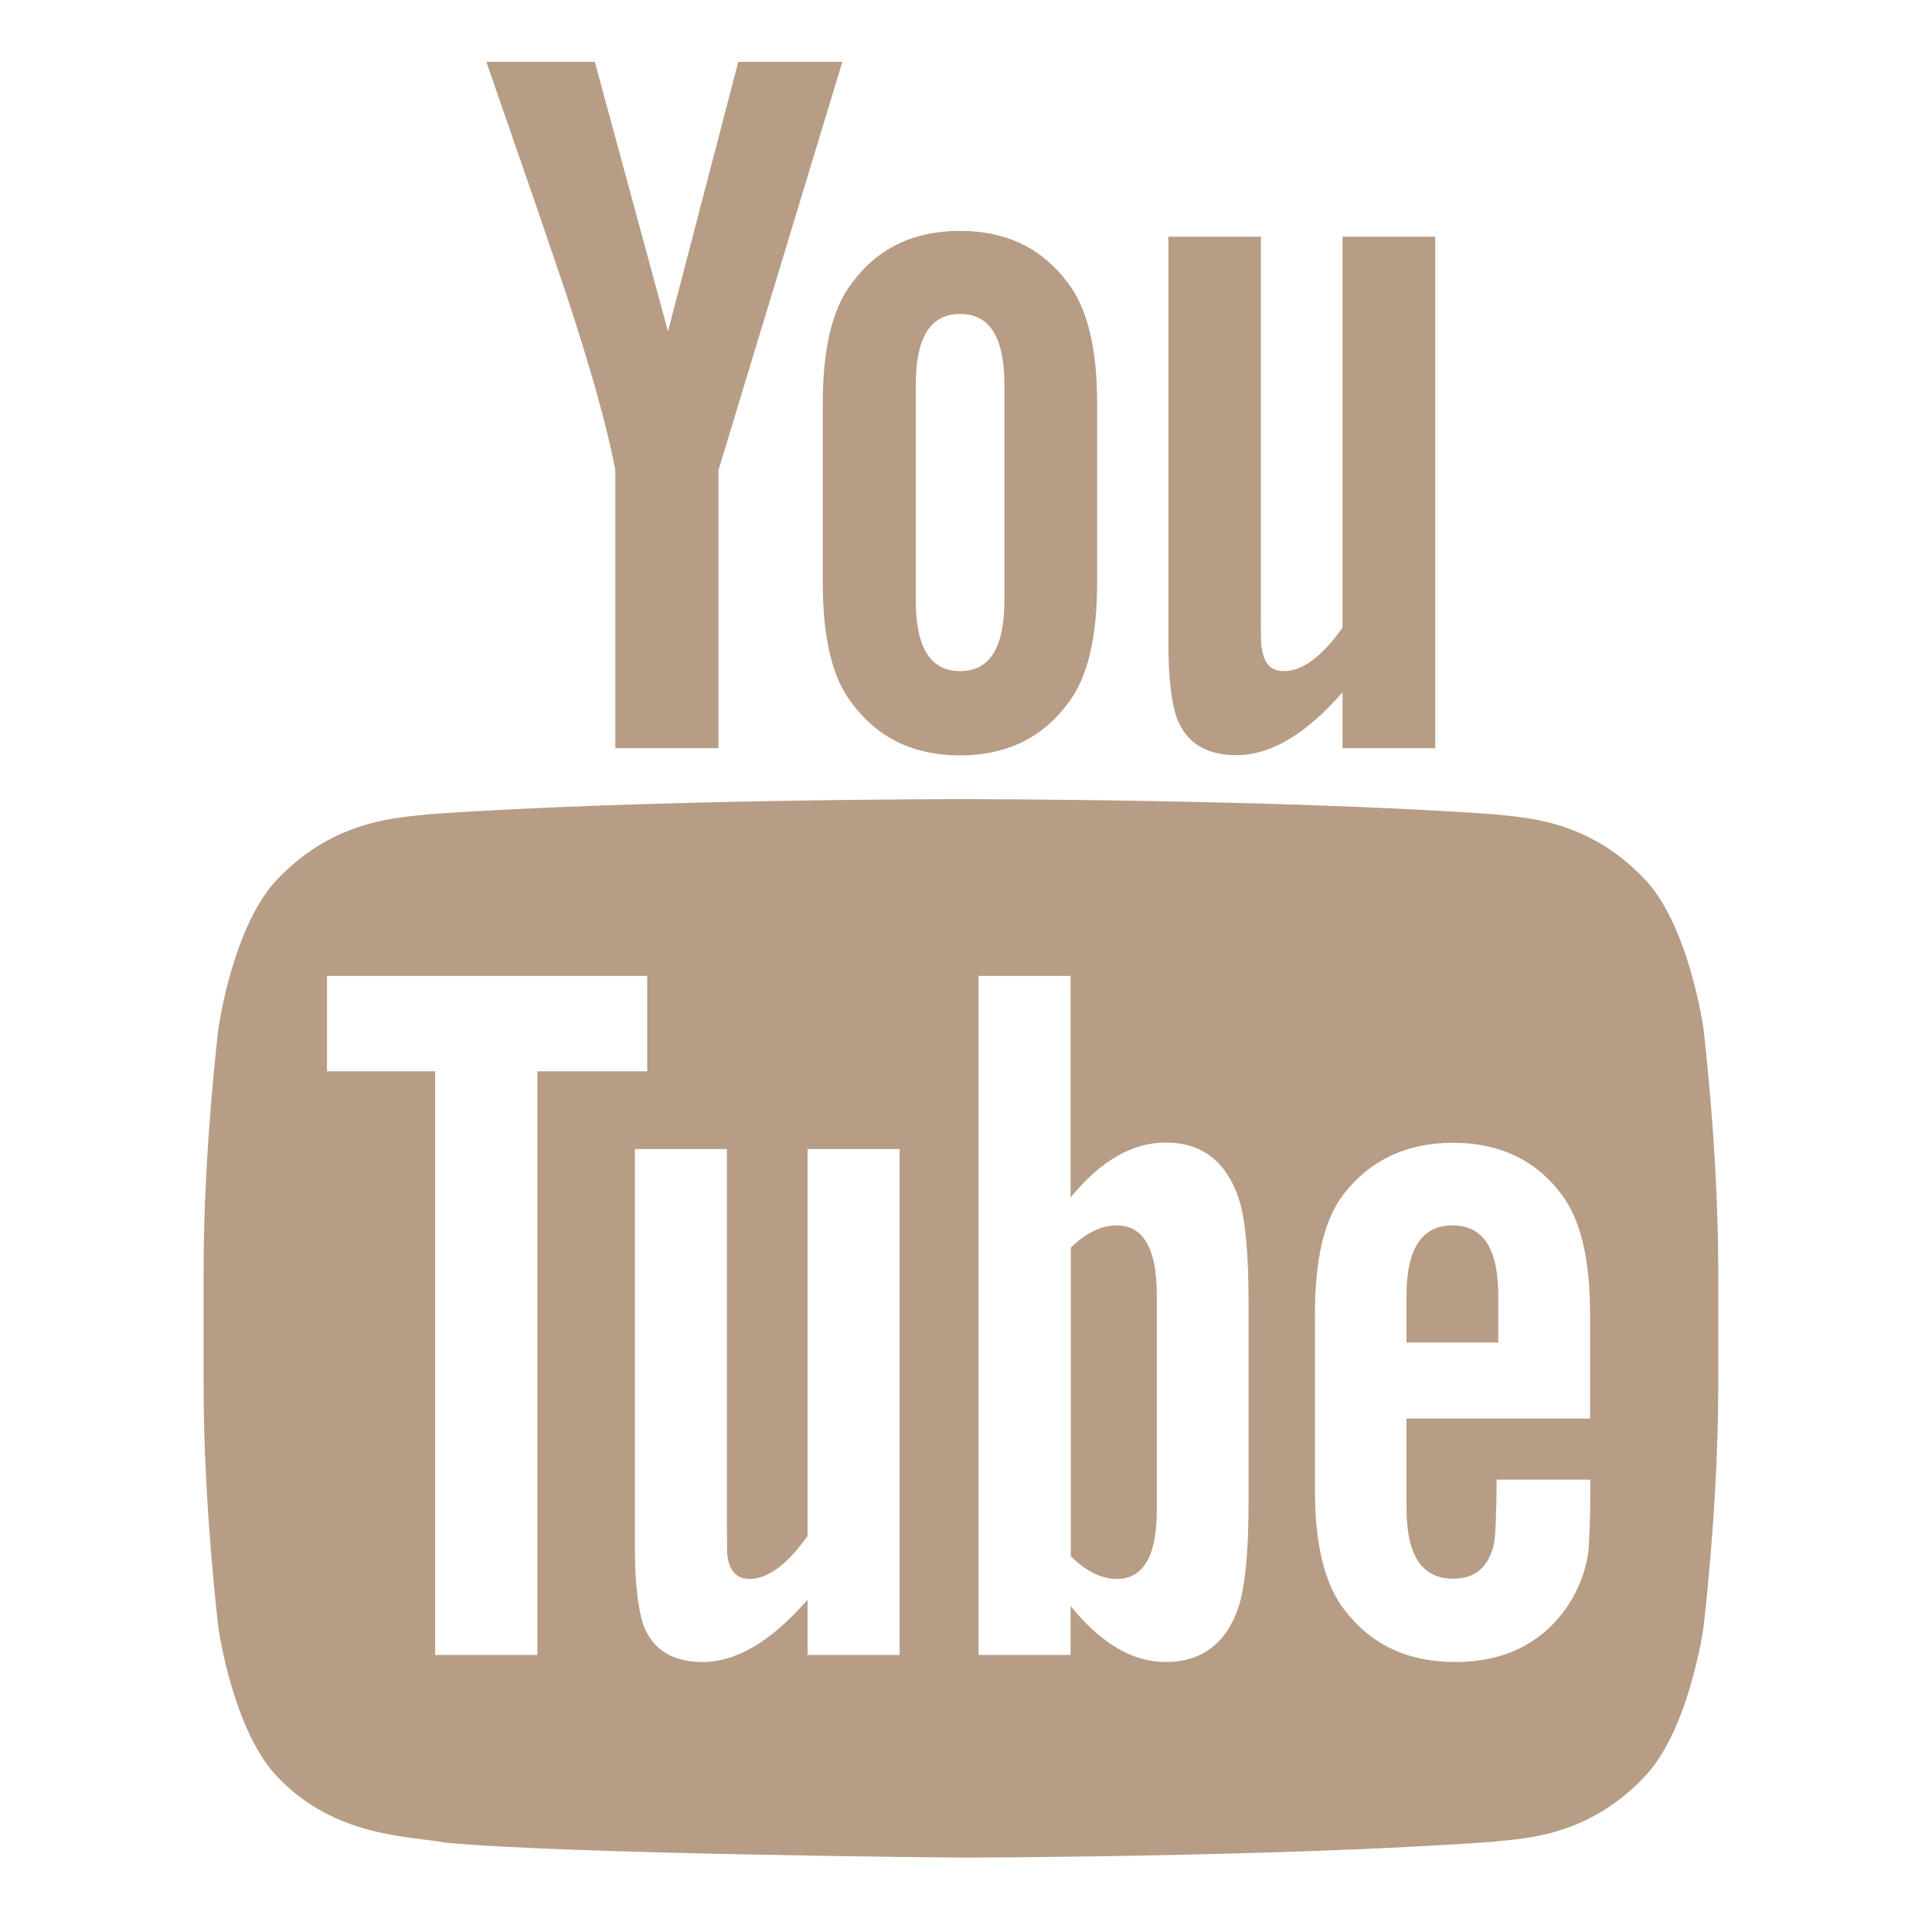 <?xml version="1.0" encoding="utf-8"?>
<!-- Generator: Adobe Illustrator 23.0.3, SVG Export Plug-In . SVG Version: 6.00 Build 0)  -->
<!DOCTYPE svg PUBLIC "-//W3C//DTD SVG 1.1//EN" "http://www.w3.org/Graphics/SVG/1.1/DTD/svg11.dtd">
<svg version="1.1" id="Livello_1" xmlns:x="http://ns.adobe.com/Extensibility/1.0/" xmlns:i="http://ns.adobe.com/AdobeIllustrator/10.0/" xmlns:graph="http://ns.adobe.com/Graphs/1.0/"
	 xmlns="http://www.w3.org/2000/svg" xmlns:xlink="http://www.w3.org/1999/xlink" x="0px" y="0px" viewBox="0 0 80 80"
	 style="enable-background:new 0 0 80 80;" xml:space="preserve">
<style type="text/css">
	.Ombra_x0020_esterna{fill:none;}
	.Bagliore_x0020_esterno_x0020_5_x0020_pt{fill:none;}
	.Neon_x0020_blu{fill:none;stroke:#8AACDA;stroke-width:7;stroke-linecap:round;stroke-linejoin:round;}
	.Cromato_x0020_evidenz_x002E_{fill:url(#SVGID_1_);stroke:#FFFFFF;stroke-width:0.363;stroke-miterlimit:1;}
	.Jive_GS{fill:#FFDD00;}
	.Alyssa_GS{fill:#A6D0E4;}
	.st0{fill:#B79D86;}
</style>
<linearGradient id="SVGID_1_" gradientUnits="userSpaceOnUse" x1="0" y1="0" x2="6.123234e-17" y2="-1">
	<stop  offset="0" style="stop-color:#656565"/>
	<stop  offset="0.618" style="stop-color:#1B1B1B"/>
	<stop  offset="0.629" style="stop-color:#545454"/>
	<stop  offset="0.983" style="stop-color:#3E3E3E"/>
</linearGradient>
<g id="XMLID_30_">
	<path id="XMLID_523_" class="st0" d="M46.24,50.74c-0.63,0-1.26,0.3-1.9,0.92v12.78c0.64,0.63,1.27,0.94,1.9,0.94
		c1.1,0,1.66-0.94,1.66-2.83V53.6C47.9,51.7,47.34,50.74,46.24,50.74L46.24,50.74z M46.24,50.74"/>
	<path id="XMLID_520_" class="st0" d="M60.15,50.74c-1.27,0-1.91,0.96-1.91,2.91v1.94h3.8v-1.94C62.04,51.7,61.41,50.74,60.15,50.74
		L60.15,50.74z M60.15,50.74"/>
	<path id="XMLID_513_" class="st0" d="M68.05,36.35c-2.39-2.49-5.07-2.5-6.29-2.64c-8.78-0.62-21.95-0.62-21.95-0.62h-0.03
		c0,0-13.17,0-21.95,0.62c-1.23,0.15-3.89,0.16-6.29,2.64c-1.88,1.89-2.49,6.19-2.49,6.19s-0.62,5.04-0.62,10.09v4.73
		c0,5.04,0.62,10.09,0.62,10.09s0.61,4.29,2.49,6.18c2.39,2.48,5.52,2.4,6.91,2.67c5.03,0.48,21.34,0.62,21.34,0.62
		s13.18-0.02,21.96-0.65c1.22-0.14,3.9-0.15,6.29-2.64c1.88-1.89,2.49-6.18,2.49-6.18s0.62-5.05,0.62-10.09v-4.73
		c0-5.04-0.62-10.09-0.62-10.09S69.92,38.24,68.05,36.35L68.05,36.35z M22.25,68.53h-4.23V44.36h-4.48v-3.95H26.8v3.95h-4.55V68.53z
		 M37.25,68.53h-3.81v-2.29c-1.51,1.73-2.95,2.58-4.35,2.58c-1.22,0-2.07-0.5-2.46-1.56c-0.2-0.64-0.34-1.64-0.34-3.12V47.58h3.81
		V63c0,0.89,0,1.36,0.03,1.48c0.1,0.59,0.39,0.9,0.9,0.9c0.77,0,1.56-0.59,2.41-1.78V47.58h3.81V68.53z M51.7,62.25
		c0,1.93-0.13,3.33-0.39,4.22c-0.5,1.56-1.53,2.35-3.04,2.35c-1.35,0-2.67-0.75-3.94-2.32v2.03h-3.81V40.41h3.81v9.18
		c1.23-1.51,2.54-2.28,3.94-2.28c1.51,0,2.53,0.8,3.04,2.37c0.26,0.85,0.39,2.23,0.39,4.22V62.25z M65.85,58.74h-7.61v3.71
		c0,1.95,0.63,2.92,1.94,2.92c0.94,0,1.49-0.51,1.7-1.53c0.03-0.2,0.09-1.05,0.09-2.57h3.88v0.56c0,1.22-0.05,2.06-0.08,2.44
		c-0.12,0.84-0.43,1.6-0.89,2.28c-1.06,1.52-2.62,2.27-4.61,2.27c-1.99,0-3.5-0.72-4.6-2.16c-0.81-1.04-1.22-2.7-1.22-4.92V54.4
		c0-2.24,0.37-3.87,1.17-4.93c1.1-1.43,2.62-2.15,4.56-2.15c1.91,0,3.43,0.72,4.49,2.15c0.79,1.06,1.17,2.69,1.17,4.93V58.74z
		 M65.85,58.74"/>
	<path id="XMLID_510_" class="st0" d="M29.75,30.98V19.47l5.13-16.91h-4.31l-2.91,11.16L24.63,2.56h-4.49
		c0.9,2.63,1.84,5.28,2.73,7.92c1.37,3.96,2.22,6.95,2.61,8.99v11.51H29.75z M29.75,30.98"/>
	<path id="XMLID_34_" class="st0" d="M39.75,31.28c1.92,0,3.42-0.73,4.48-2.17c0.81-1.05,1.2-2.72,1.2-4.98v-7.42
		c0-2.26-0.39-3.91-1.2-4.98c-1.07-1.45-2.56-2.17-4.48-2.17c-1.92,0-3.42,0.72-4.48,2.17c-0.82,1.07-1.2,2.72-1.2,4.98v7.42
		c0,2.26,0.38,3.93,1.2,4.98C36.33,30.55,37.83,31.28,39.75,31.28L39.75,31.28z M37.92,15.94c0-1.96,0.6-2.94,1.84-2.94
		c1.23,0,1.83,0.98,1.83,2.94v8.91c0,1.96-0.6,2.94-1.83,2.94c-1.24,0-1.84-0.98-1.84-2.94V15.94z M37.92,15.94"/>
	<path id="XMLID_31_" class="st0" d="M59.43,30.98V9.8h-3.84v16.19c-0.85,1.2-1.66,1.8-2.43,1.8c-0.52,0-0.82-0.31-0.9-0.9
		c-0.05-0.12-0.05-0.59-0.05-1.49V9.8h-3.83v16.75c0,1.49,0.12,2.51,0.34,3.15c0.39,1.07,1.24,1.57,2.48,1.57
		c1.4,0,2.86-0.85,4.39-2.6v2.31H59.43z M59.43,30.98"/>
</g>
</svg>
